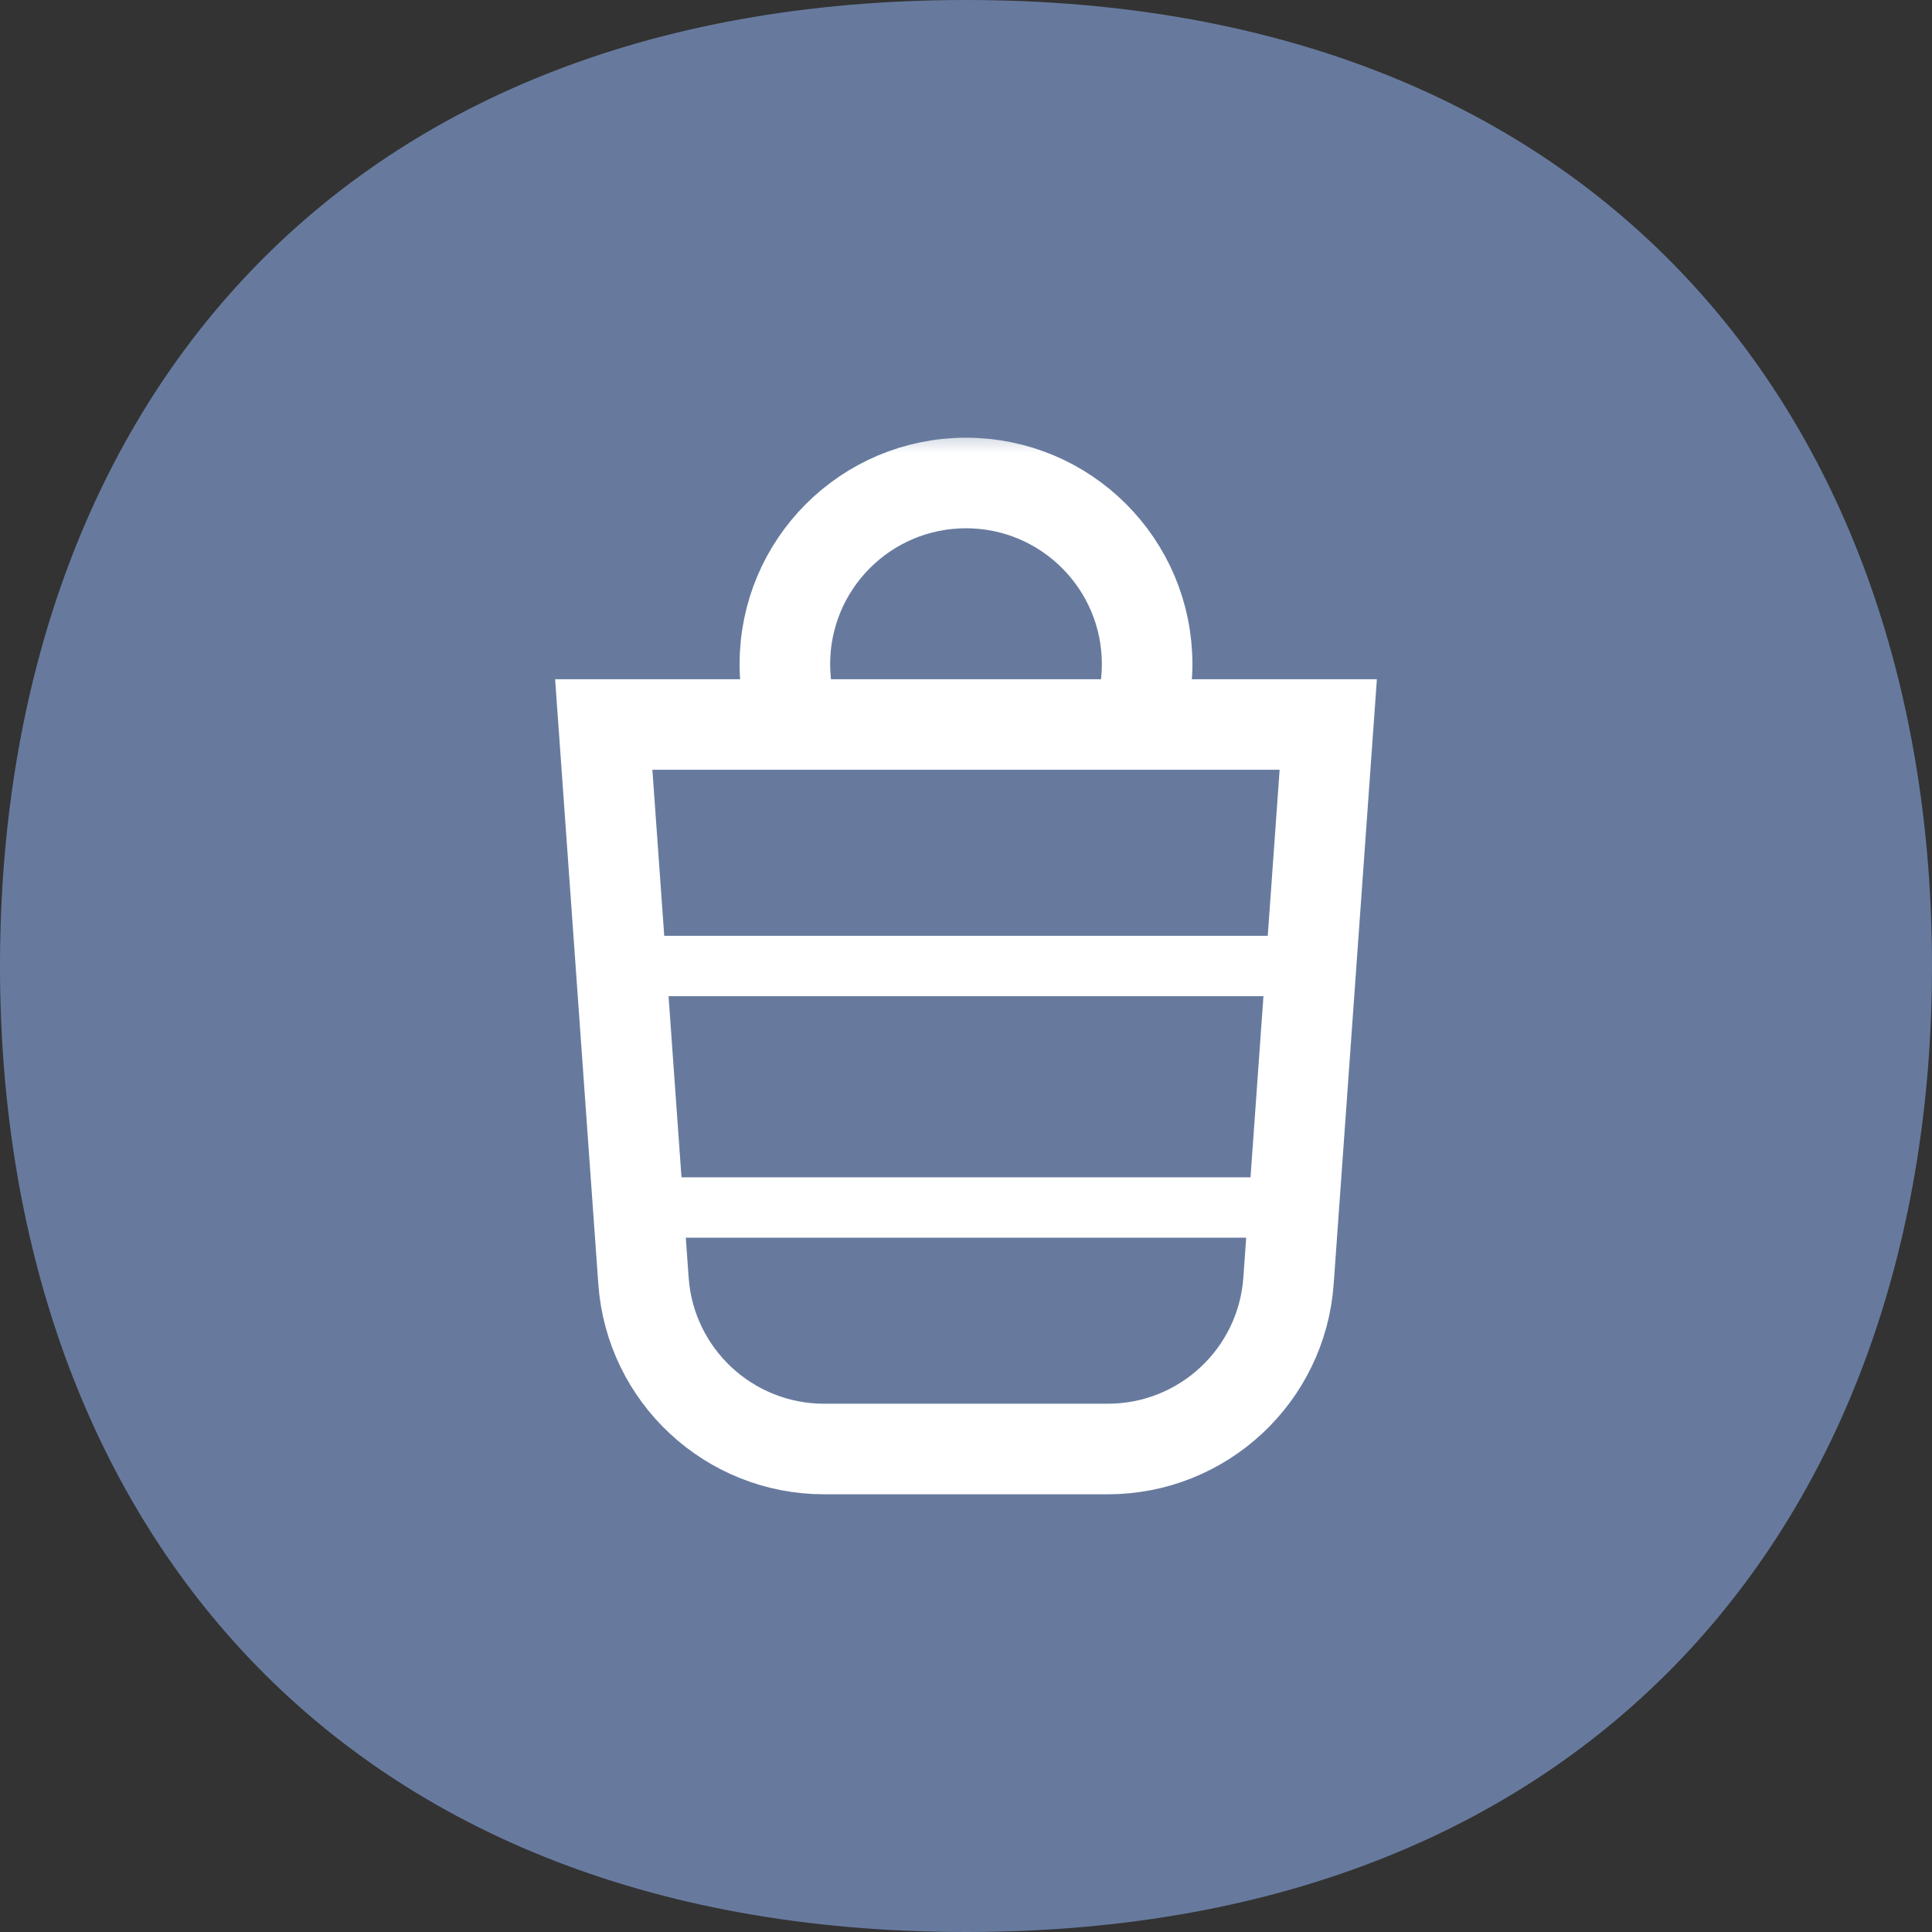 <svg width="32" height="32" viewBox="0 0 32 32" fill="none" xmlns="http://www.w3.org/2000/svg">
<rect x="0" y="0" width="32" height="32" fill="#333333" stroke="none"/>
<path d="M32 16C32 24.914 26.588 32 16 32C5.365 32 0 24.914 0 16C0 7.042 5.365 0 16 0C26.588 0 32 7.042 32 16Z" fill="#677A9E"/>
<path d="M10 12H22L21.342 21.214C21.23 22.784 19.923 24 18.349 24H13.65C12.077 24 10.77 22.784 10.658 21.214L10 12Z" stroke="white" stroke-width="1.5"/>
<mask id="mask0" mask-type="alpha" maskUnits="userSpaceOnUse" x="11" y="7" width="10" height="5">
<rect x="11" y="7" width="10" height="5" fill="#C4C4C4"/>
</mask>
<g mask="url(#mask0)">
<circle cx="16" cy="11" r="3" stroke="white" stroke-width="1.5"/>
</g>
<path d="M10.5 16H21.5M10.5 20H21.5" stroke="white"/>
</svg>

